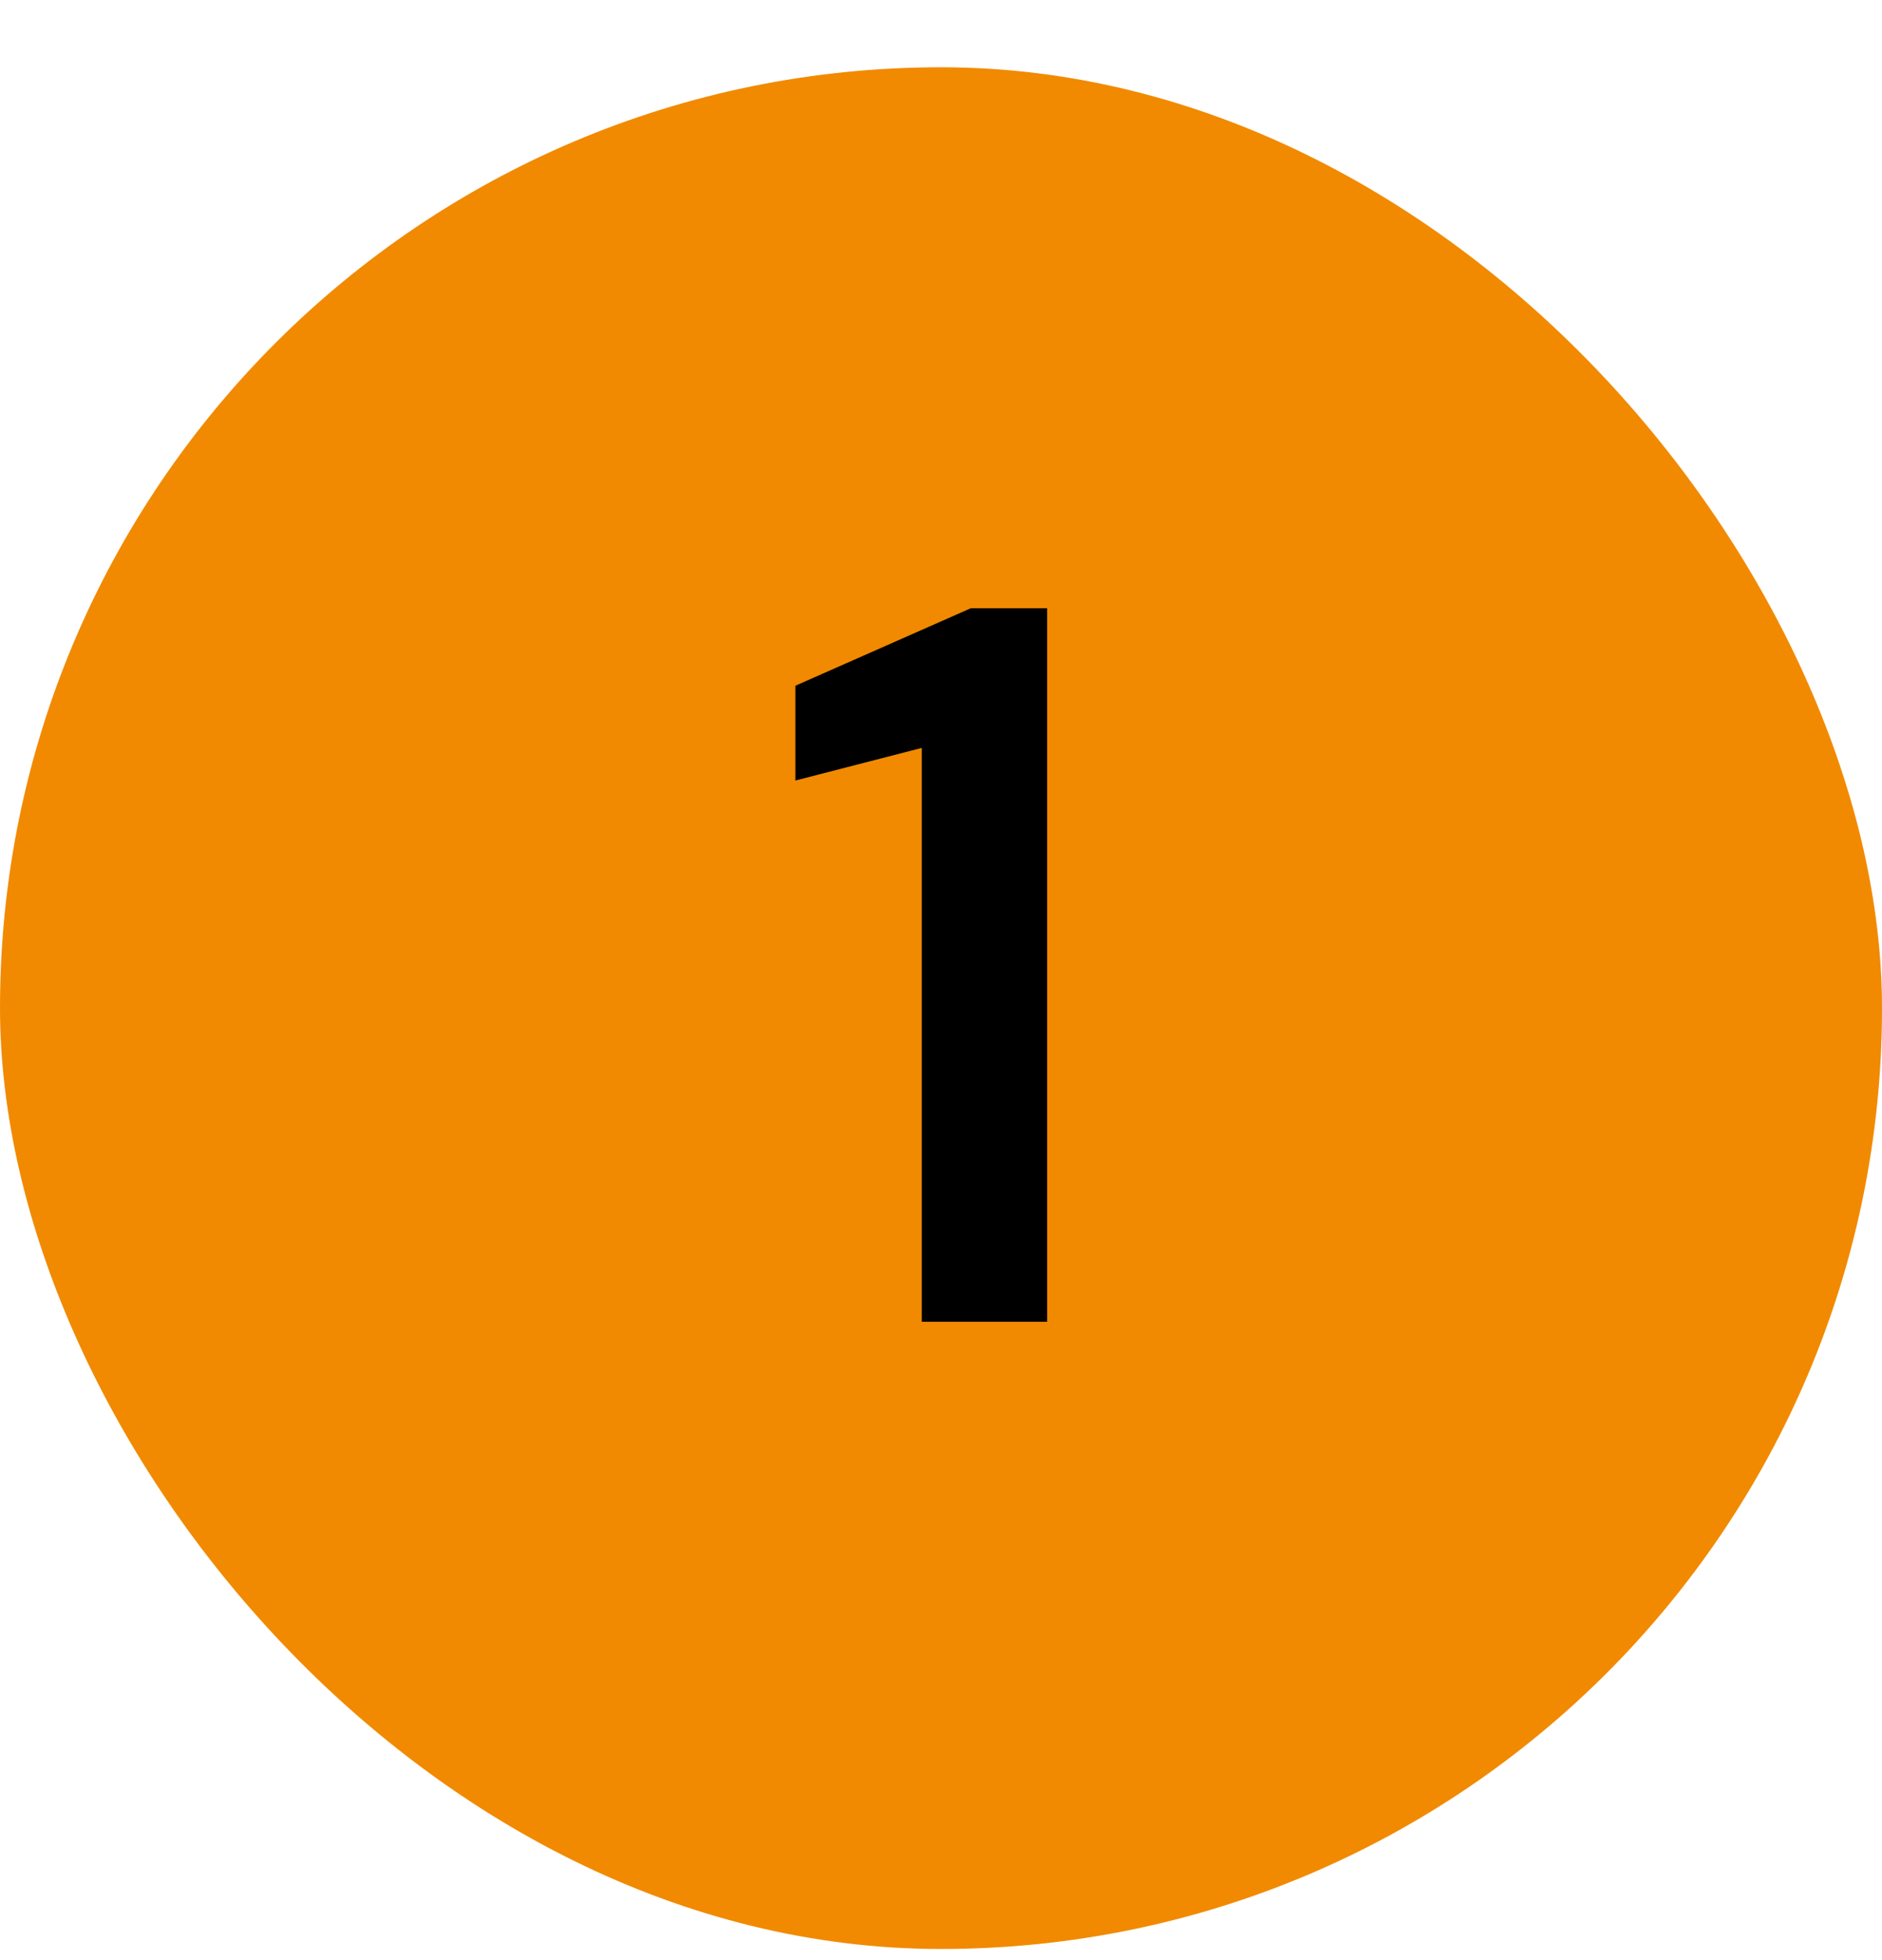 <svg width="24" height="25" viewBox="0 0 24 25" fill="none" xmlns="http://www.w3.org/2000/svg">
<rect y="0.858" width="24" height="24" rx="12" fill="#F18A00"/>
<path d="M11.755 16.858V9.539L10.143 9.955V8.746L12.379 7.758H13.354V16.858H11.755Z" fill="black"/>
</svg>
